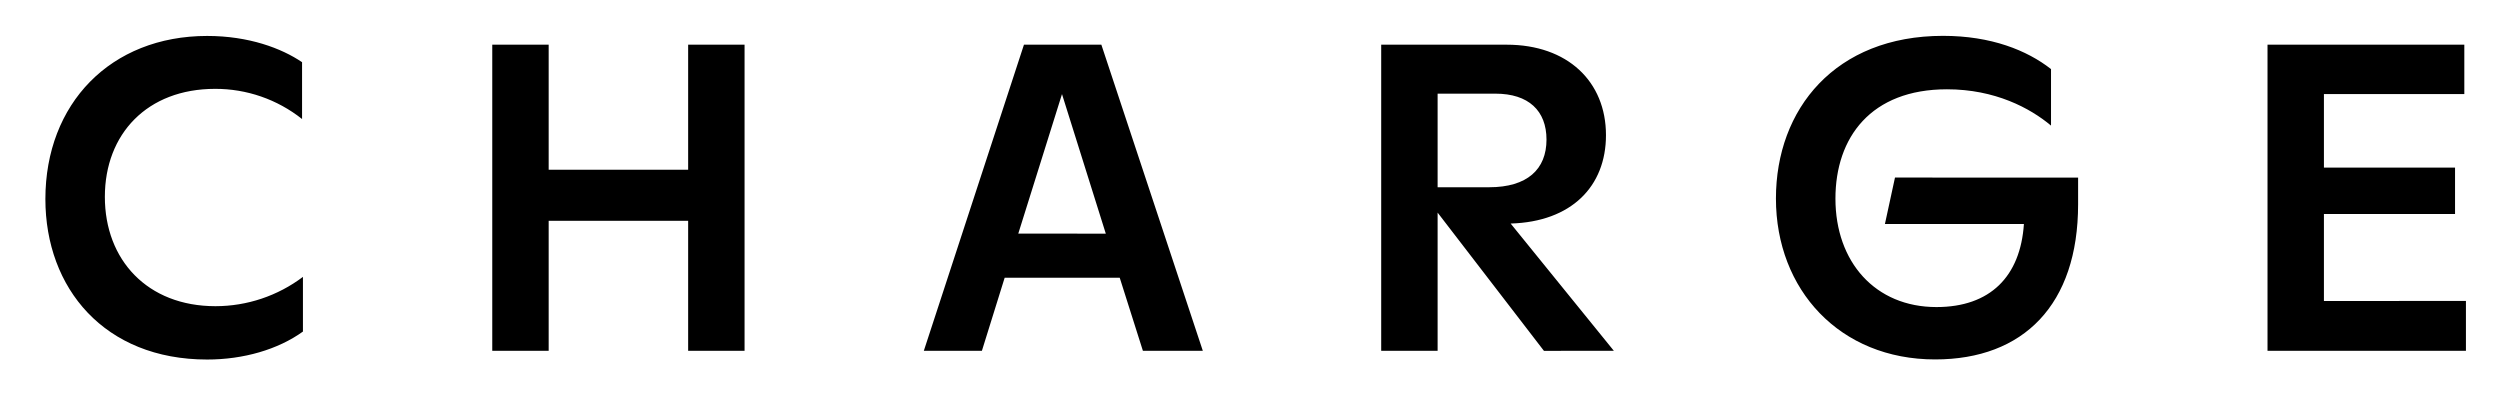 <svg width="177" height="28" viewBox="0 0 177 28" fill="none" xmlns="http://www.w3.org/2000/svg">
<path d="M3.213 14.092C3.213 7.343 7.826 2.545 14.668 2.545C17.609 2.545 19.925 3.413 21.386 4.403V8.427C19.634 7.037 17.461 6.283 15.225 6.291C10.427 6.291 7.424 9.48 7.424 13.938C7.424 18.395 10.427 21.678 15.256 21.678C17.491 21.677 19.664 20.948 21.448 19.603V23.474C19.684 24.744 17.238 25.455 14.668 25.455C7.393 25.455 3.213 20.408 3.213 14.092ZM52.715 3.164V24.836H48.721V15.635H38.846V24.836H34.852V3.164H38.846V12.019H48.721V3.164H52.715ZM79.277 19.665H71.13L69.519 24.836H65.407L72.496 3.164H77.976L85.159 24.836H80.917L79.277 19.665ZM78.291 16.543L75.189 6.662L72.094 16.538L78.291 16.543ZM109.311 24.84L101.783 15.053V24.836H97.789V3.164H106.674C110.977 3.164 113.703 5.765 113.703 9.572C113.703 13.195 111.257 15.702 106.954 15.827L114.26 24.836L109.311 24.84ZM101.783 13.257H105.435C108.13 13.257 109.492 11.987 109.492 9.883C109.492 7.839 108.222 6.631 105.877 6.631H101.783V13.257ZM147.13 12.575V14.458C147.13 21.578 143.259 25.448 137.006 25.448C130.256 25.448 125.736 20.519 125.736 14.056C125.736 7.709 129.946 2.538 137.566 2.538C140.972 2.538 143.51 3.56 145.212 4.891V8.892C143.734 7.653 141.25 6.322 137.845 6.322C132.463 6.322 129.949 9.728 129.949 14.062C129.949 18.551 132.767 21.74 137.101 21.74C140.909 21.74 143.045 19.573 143.293 15.857H133.453L134.165 12.571L147.13 12.575ZM174.588 21.306V24.836H160.54V3.164H174.474V6.662H164.534V11.864H173.817V15.15H164.534V21.311L174.588 21.306Z" fill="#242424" style="fill:#242424;fill:color(display-p3 0.141 0.141 0.141);fill-opacity:1;"/>
</svg>
